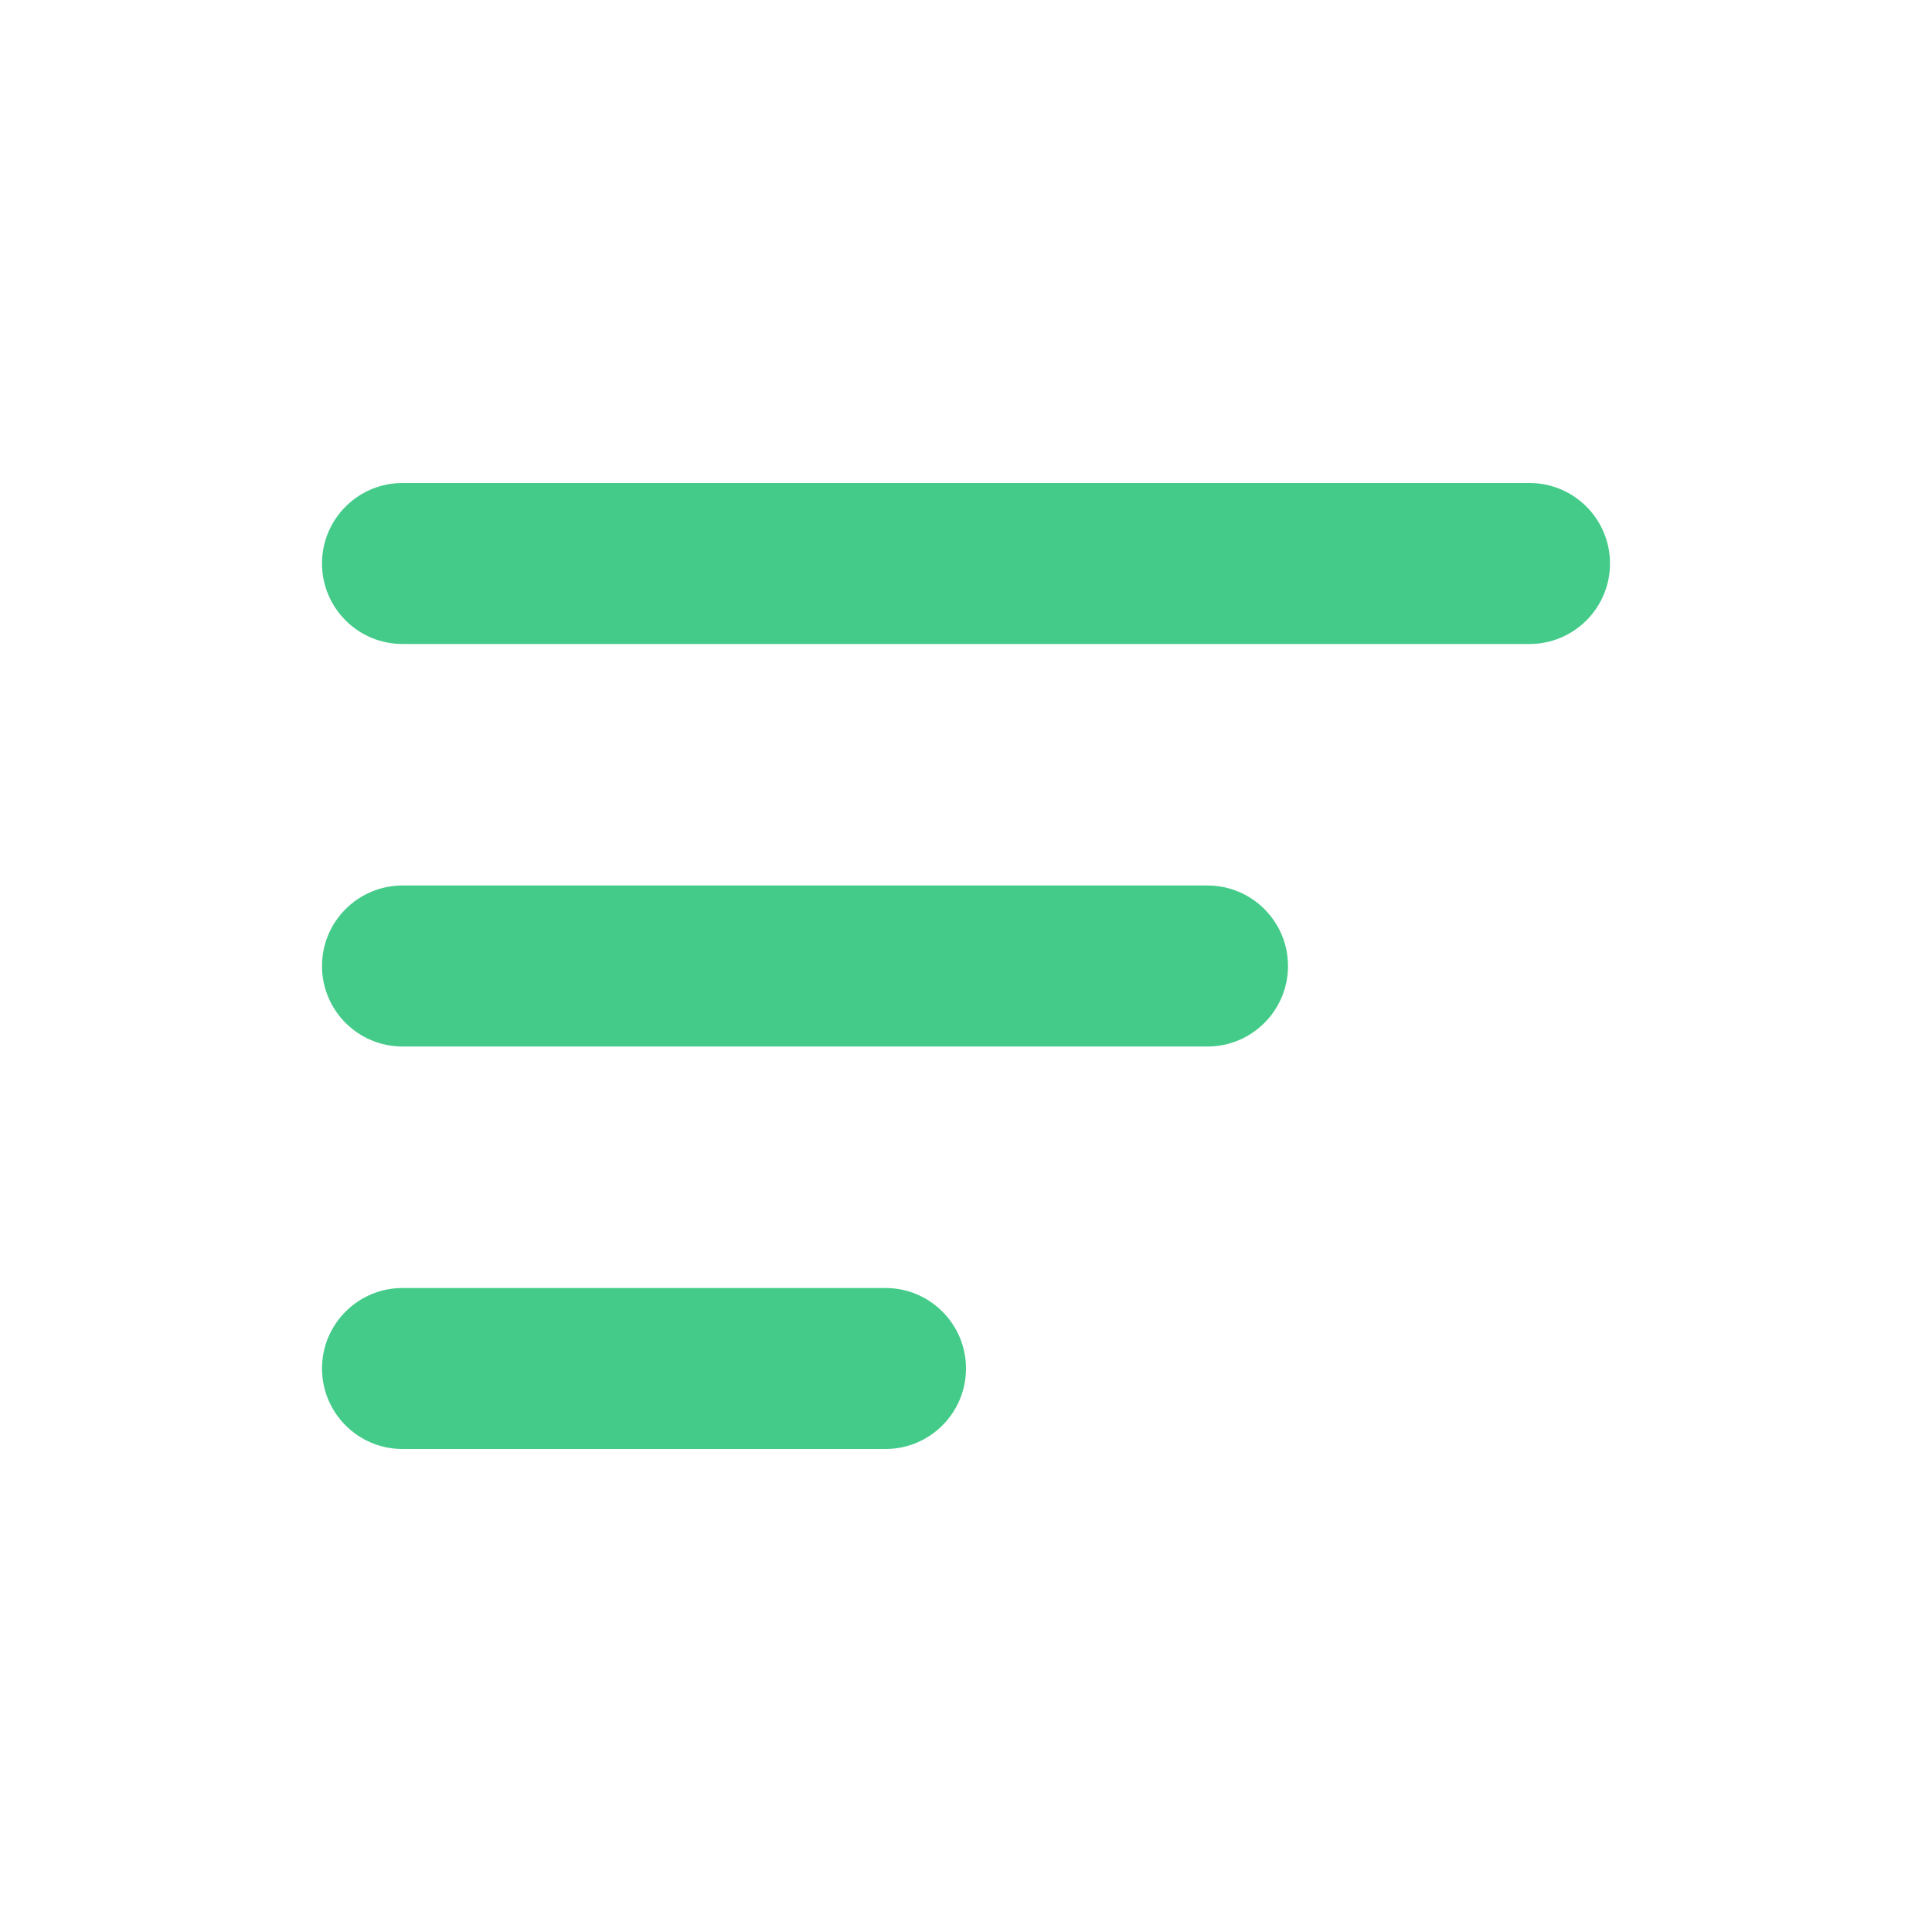 <svg width="24" height="24" viewBox="0 0 24 24" fill="none" xmlns="http://www.w3.org/2000/svg">
<path d="M11 16C11.552 16 12 16.448 12 17C12 17.552 11.552 18 11 18H5C4.448 18 4 17.552 4 17C4 16.448 4.448 16 5 16H11ZM15 11C15.552 11 16 11.448 16 12C16 12.552 15.552 13 15 13H5C4.448 13 4 12.552 4 12C4 11.448 4.448 11 5 11H15ZM19 6C19.552 6 20 6.448 20 7C20 7.552 19.552 8 19 8H5C4.448 8 4 7.552 4 7C4 6.448 4.448 6 5 6H19Z" fill="#44CB8A"/>
</svg>
